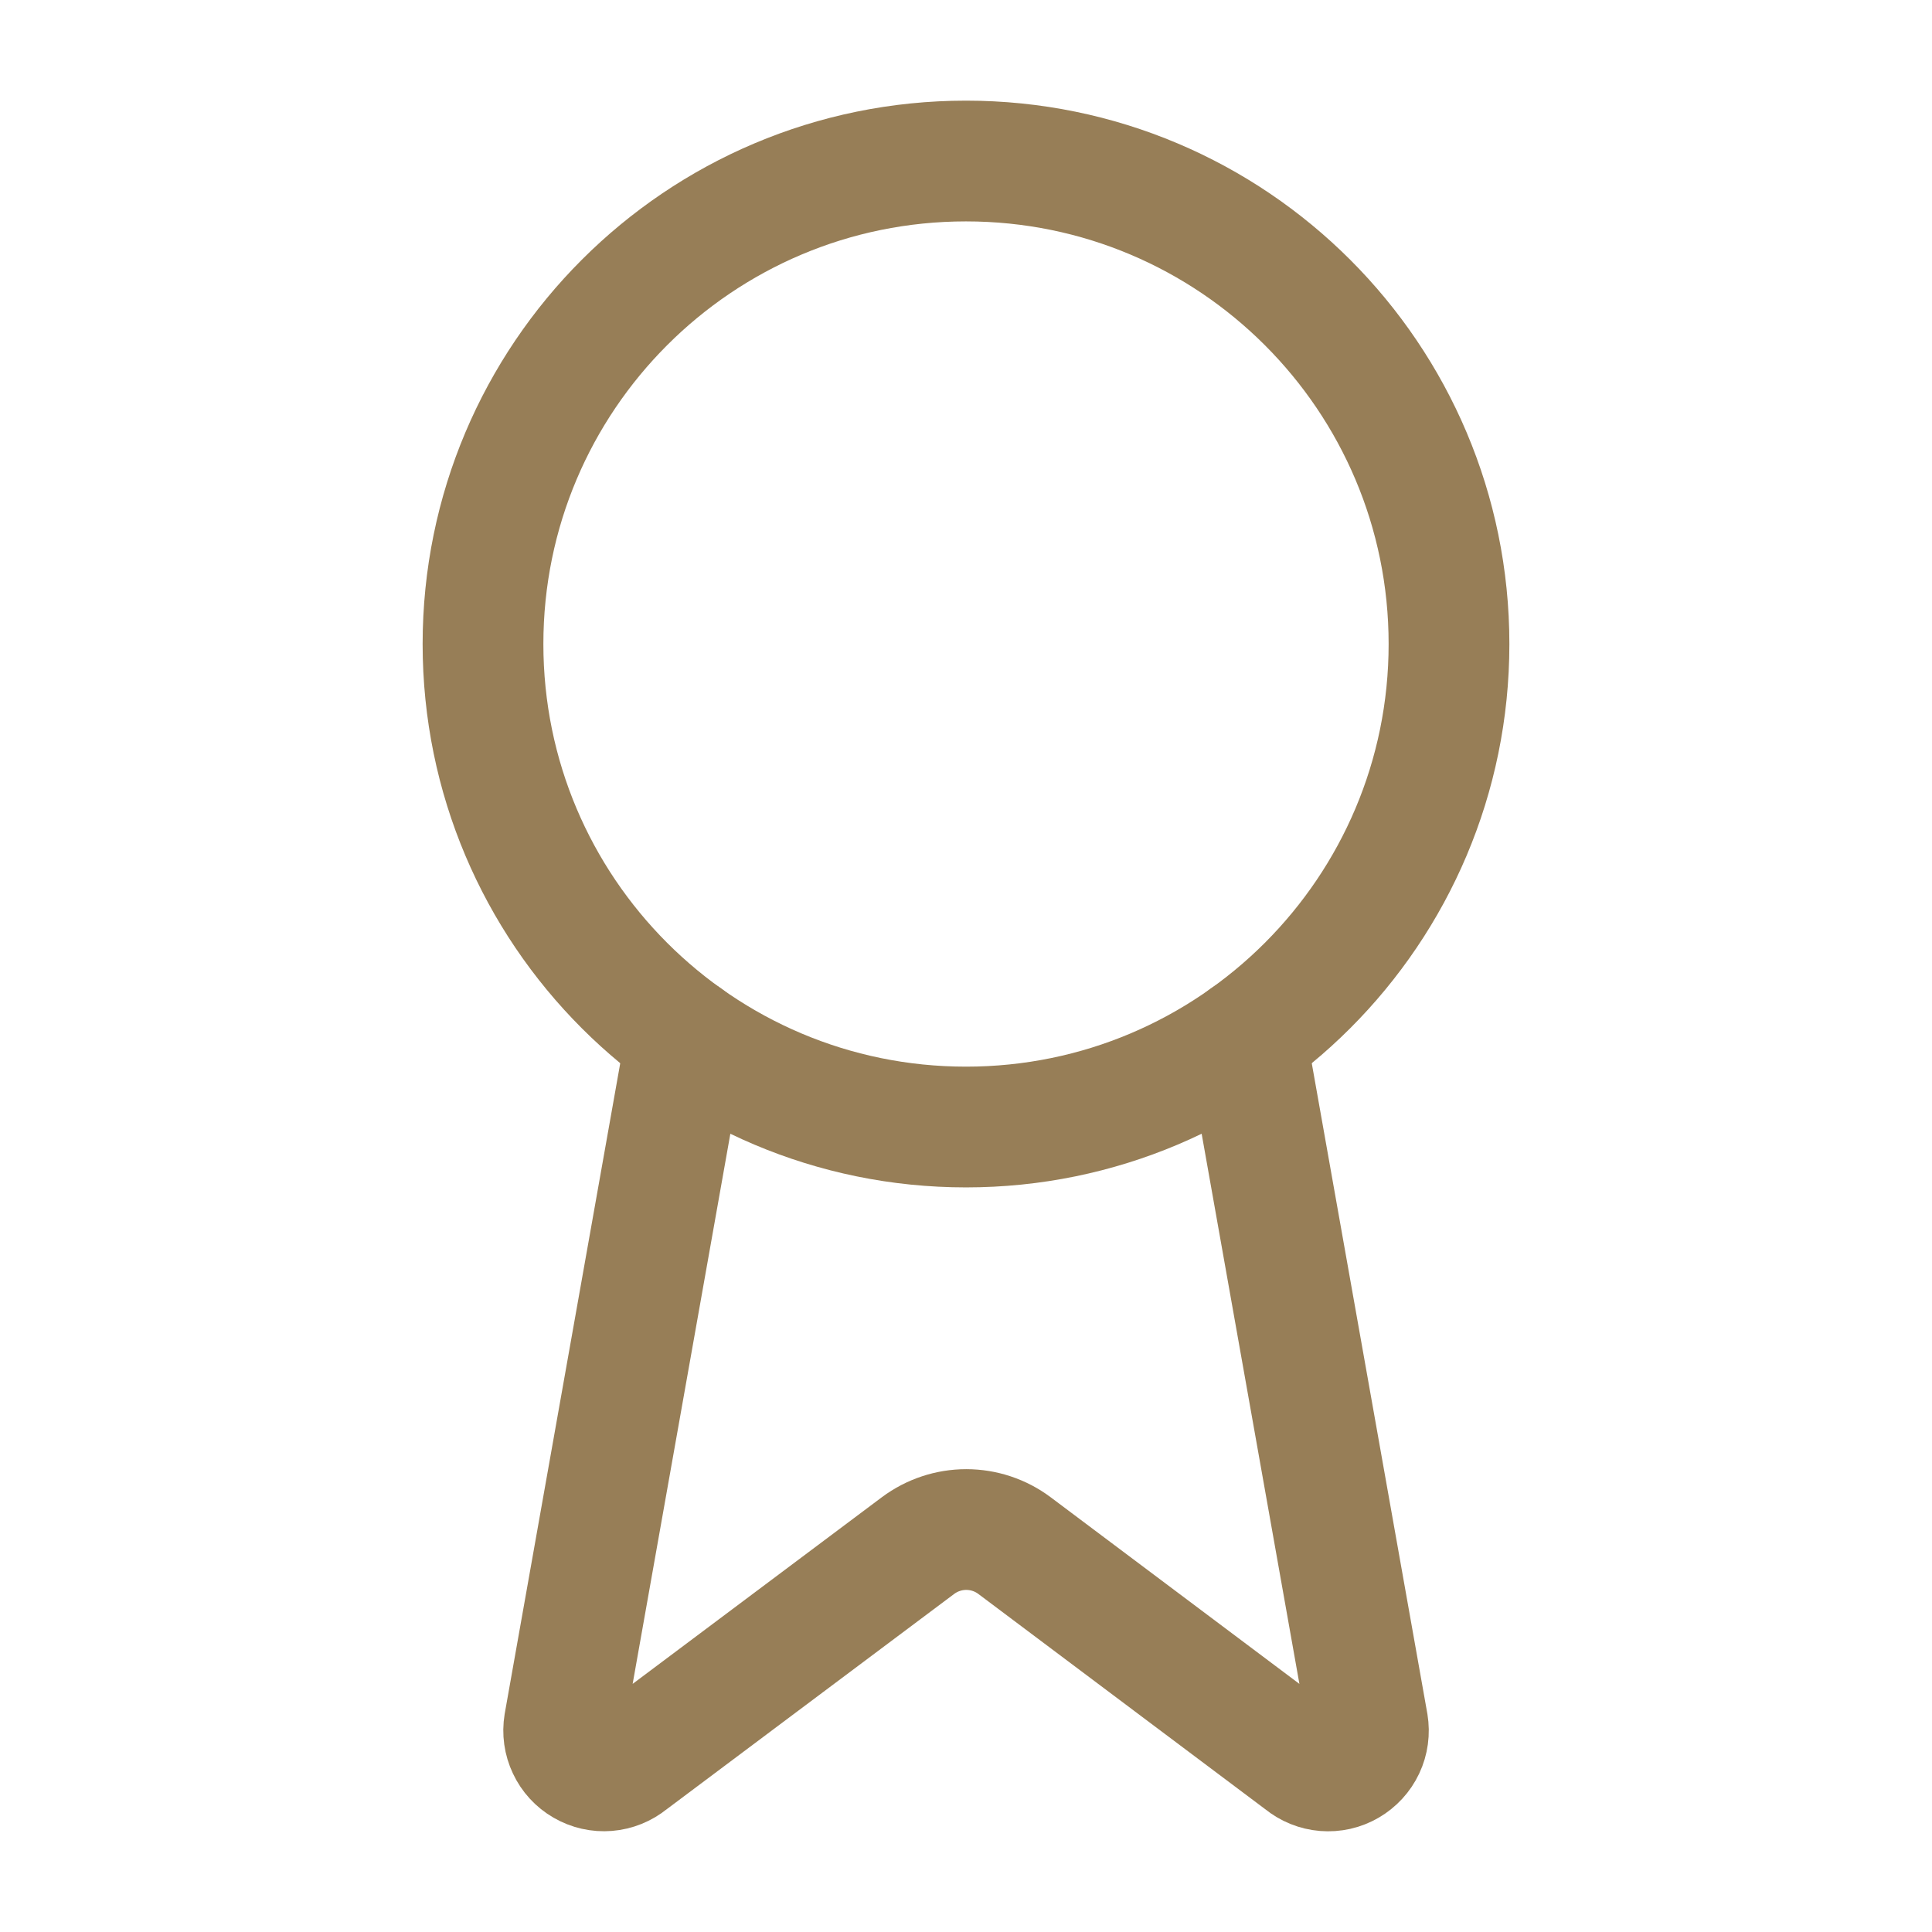 <svg width="32" height="32" viewBox="0 0 32 32" fill="none" xmlns="http://www.w3.org/2000/svg">
<path d="M20.636 17.187L22.656 28.555C22.678 28.689 22.66 28.826 22.602 28.949C22.544 29.072 22.45 29.174 22.333 29.242C22.215 29.311 22.08 29.341 21.945 29.33C21.809 29.319 21.681 29.267 21.576 29.181L16.802 25.599C16.572 25.427 16.292 25.334 16.004 25.334C15.717 25.334 15.437 25.427 15.206 25.599L10.425 29.18C10.32 29.266 10.191 29.318 10.056 29.329C9.921 29.34 9.786 29.309 9.669 29.241C9.551 29.173 9.457 29.071 9.4 28.948C9.342 28.826 9.323 28.689 9.345 28.555L11.364 17.187" stroke="#977E57" stroke-width="2" stroke-linecap="round" stroke-linejoin="round"></path>
<path d="M16 18.667C20.418 18.667 24 15.085 24 10.667C24 6.248 20.418 2.667 16 2.667C11.582 2.667 8 6.248 8 10.667C8 15.085 11.582 18.667 16 18.667Z" stroke="#977E57" stroke-width="2" stroke-linecap="round" stroke-linejoin="round"></path>
</svg>
